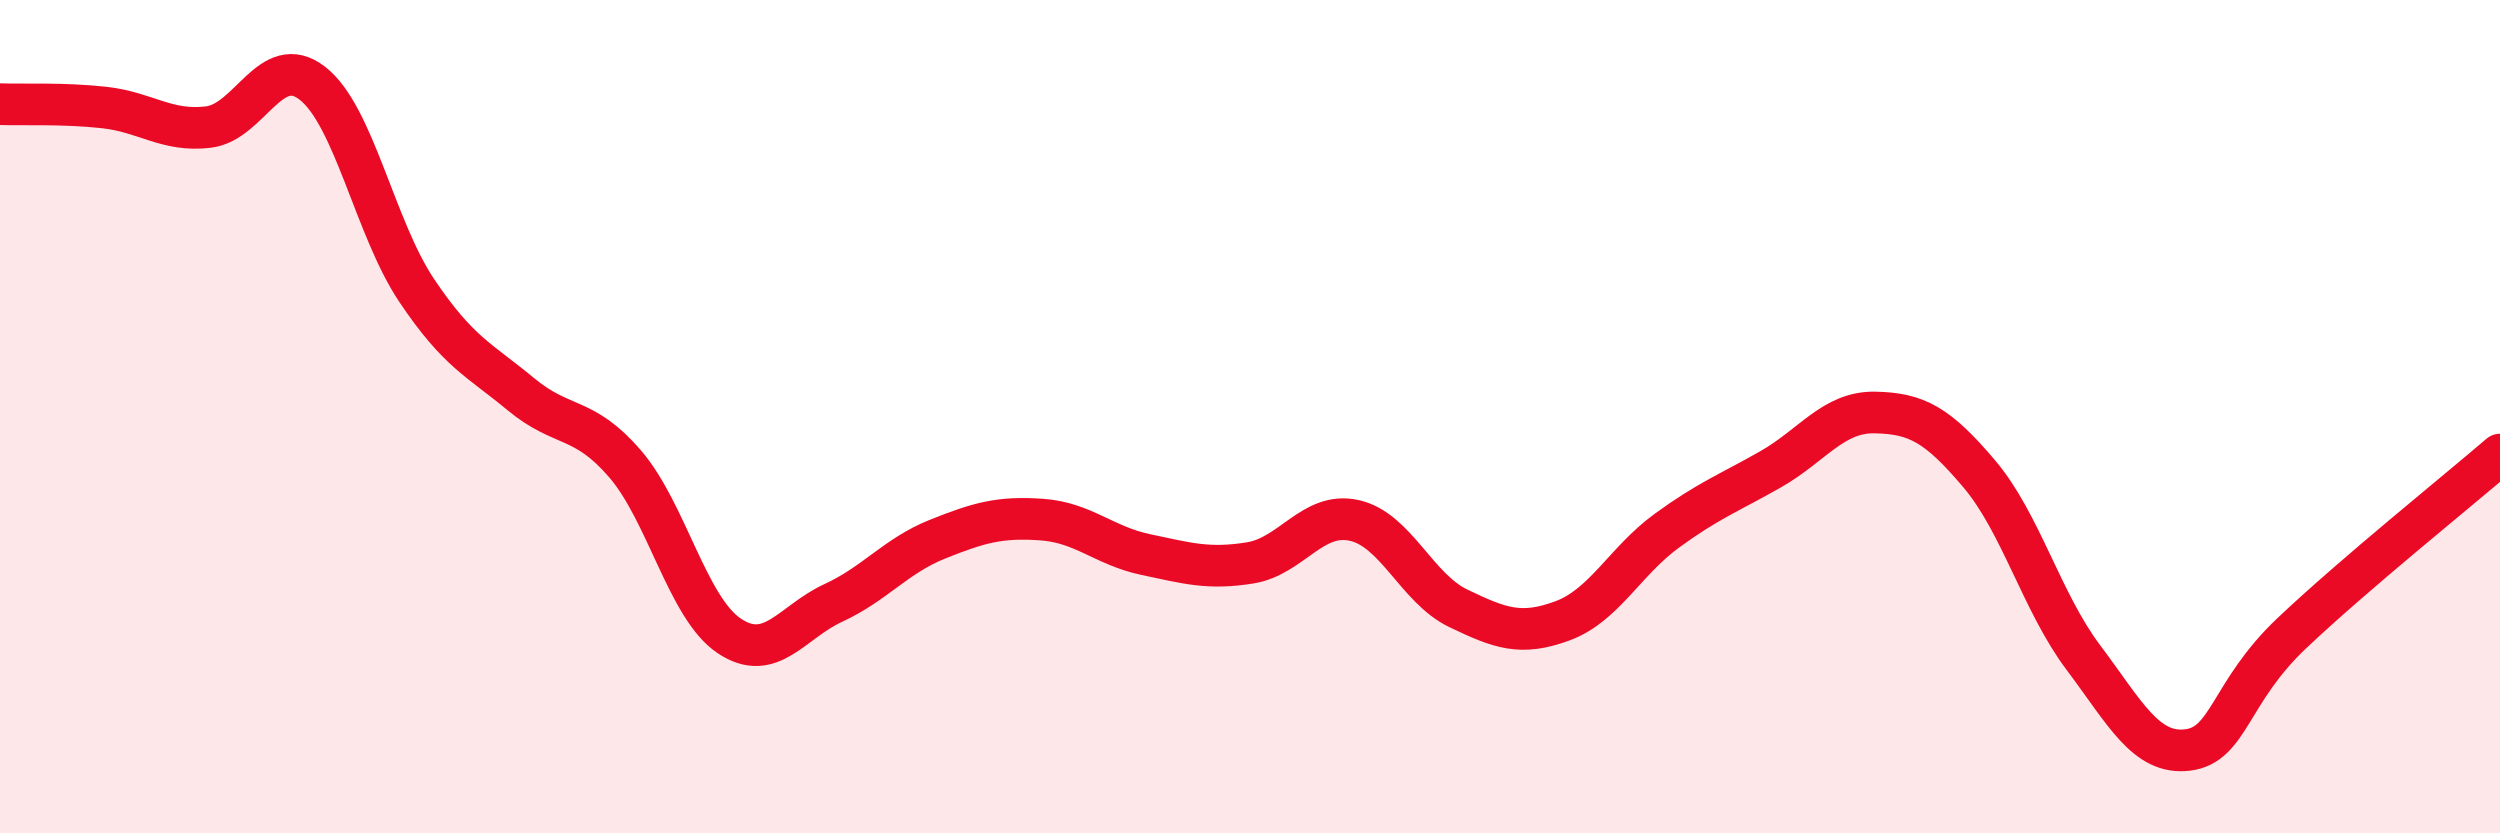 
    <svg width="60" height="20" viewBox="0 0 60 20" xmlns="http://www.w3.org/2000/svg">
      <path
        d="M 0,2.5 C 0.5,2.52 1.5,2.47 2.5,2.58 C 3.5,2.69 4,3.17 5,3.05 C 6,2.93 6.5,1.22 7.5,2 C 8.5,2.78 9,5.48 10,6.97 C 11,8.46 11.5,8.63 12.5,9.46 C 13.5,10.29 14,9.97 15,11.13 C 16,12.29 16.5,14.59 17.5,15.26 C 18.5,15.93 19,14.93 20,14.47 C 21,14.01 21.5,13.34 22.5,12.94 C 23.5,12.54 24,12.4 25,12.47 C 26,12.54 26.5,13.1 27.5,13.31 C 28.5,13.52 29,13.67 30,13.51 C 31,13.35 31.5,12.27 32.5,12.49 C 33.5,12.71 34,14.12 35,14.6 C 36,15.08 36.5,15.27 37.5,14.9 C 38.5,14.53 39,13.47 40,12.74 C 41,12.01 41.5,11.83 42.5,11.26 C 43.5,10.69 44,9.88 45,9.9 C 46,9.92 46.5,10.19 47.5,11.37 C 48.5,12.55 49,14.45 50,15.78 C 51,17.11 51.5,18.12 52.5,18 C 53.5,17.88 53.5,16.62 55,15.2 C 56.5,13.78 59,11.77 60,10.91L60 20L0 20Z"
        fill="#EB0A25"
        opacity="0.1"
        stroke-linecap="round"
        stroke-linejoin="round"
      />
      <path
        d="M 0,2.5 C 0.5,2.52 1.5,2.47 2.5,2.58 C 3.5,2.69 4,3.17 5,3.05 C 6,2.93 6.5,1.22 7.5,2 C 8.5,2.78 9,5.48 10,6.97 C 11,8.46 11.5,8.63 12.5,9.46 C 13.5,10.29 14,9.97 15,11.13 C 16,12.29 16.5,14.59 17.5,15.26 C 18.5,15.93 19,14.93 20,14.47 C 21,14.01 21.5,13.34 22.5,12.94 C 23.5,12.54 24,12.4 25,12.47 C 26,12.54 26.5,13.1 27.5,13.31 C 28.5,13.52 29,13.67 30,13.51 C 31,13.35 31.5,12.27 32.5,12.49 C 33.5,12.71 34,14.12 35,14.6 C 36,15.08 36.5,15.27 37.5,14.9 C 38.5,14.53 39,13.47 40,12.74 C 41,12.01 41.5,11.83 42.5,11.26 C 43.5,10.69 44,9.88 45,9.9 C 46,9.92 46.5,10.19 47.5,11.37 C 48.5,12.55 49,14.45 50,15.78 C 51,17.11 51.5,18.12 52.5,18 C 53.5,17.88 53.5,16.62 55,15.2 C 56.5,13.78 59,11.77 60,10.91"
        stroke="#EB0A25"
        stroke-width="1"
        fill="none"
        stroke-linecap="round"
        stroke-linejoin="round"
      />
    </svg>
  